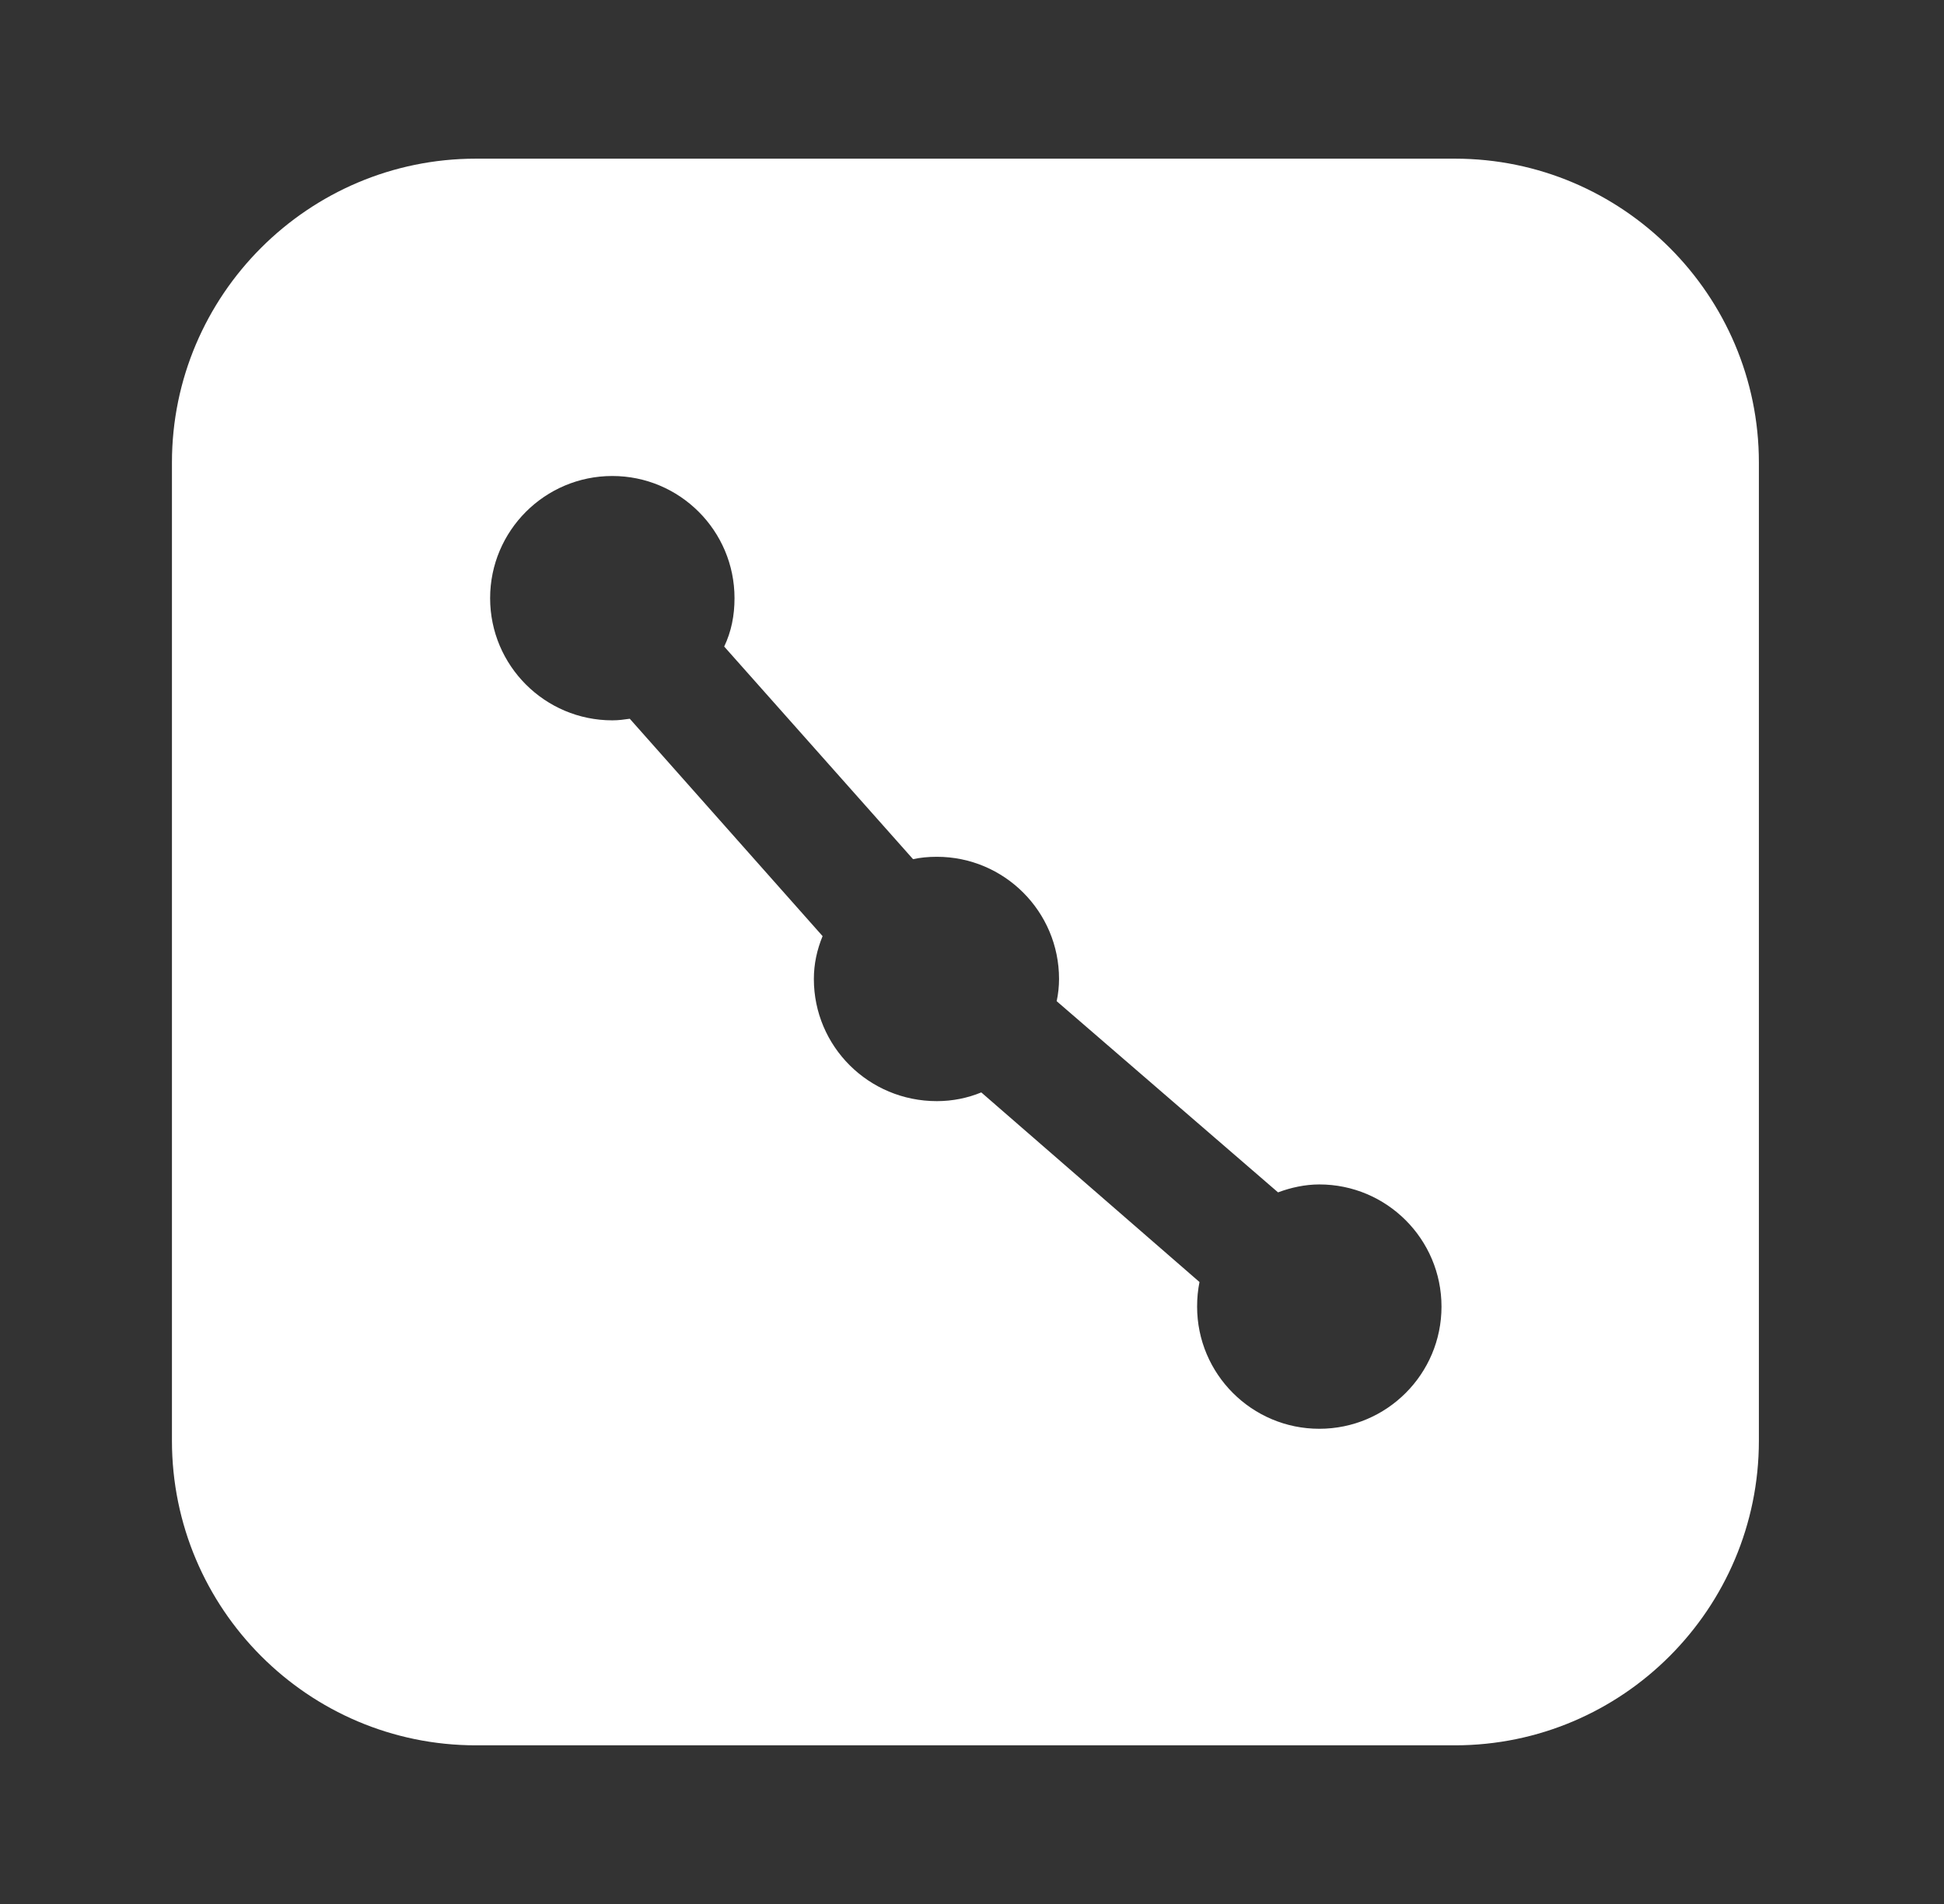 <?xml version="1.0" encoding="UTF-8"?>
<svg xmlns="http://www.w3.org/2000/svg" width="49" height="48" viewBox="0 0 49 48" fill="none">
  <rect x="0" y="0" width="49" height="48" fill="#333333" stroke="none"/>
  <path d="M4.334 11.66V36.32C4.334 40.56 7.774 44 11.994 44H36.674C40.894 44 44.334 40.56 44.334 36.32V11.66C44.334 7.44 40.894 4 36.674 4H11.994C7.774 4 4.334 7.44 4.334 11.66ZM12.354 15.08C12.354 13.38 13.734 12 15.434 12C17.134 12 18.514 13.38 18.514 15.08C18.514 15.52 18.434 15.92 18.254 16.3L23.014 21.66C23.194 21.62 23.394 21.6 23.614 21.6C25.314 21.6 26.694 22.98 26.694 24.68C26.694 24.86 26.674 25.06 26.634 25.24L32.214 30.06C32.534 29.94 32.894 29.86 33.254 29.86C34.954 29.86 36.334 31.24 36.334 32.94C36.334 34.64 34.954 36.02 33.254 36.02C31.554 36.02 30.174 34.64 30.174 32.94C30.174 32.72 30.194 32.52 30.234 32.32L24.734 27.54C24.394 27.68 24.014 27.76 23.614 27.76C21.894 27.76 20.514 26.38 20.514 24.68C20.514 24.3 20.594 23.94 20.734 23.6L15.874 18.12C15.734 18.14 15.594 18.16 15.434 18.16C13.734 18.16 12.354 16.78 12.354 15.08Z" fill="white"></path>
</svg>
